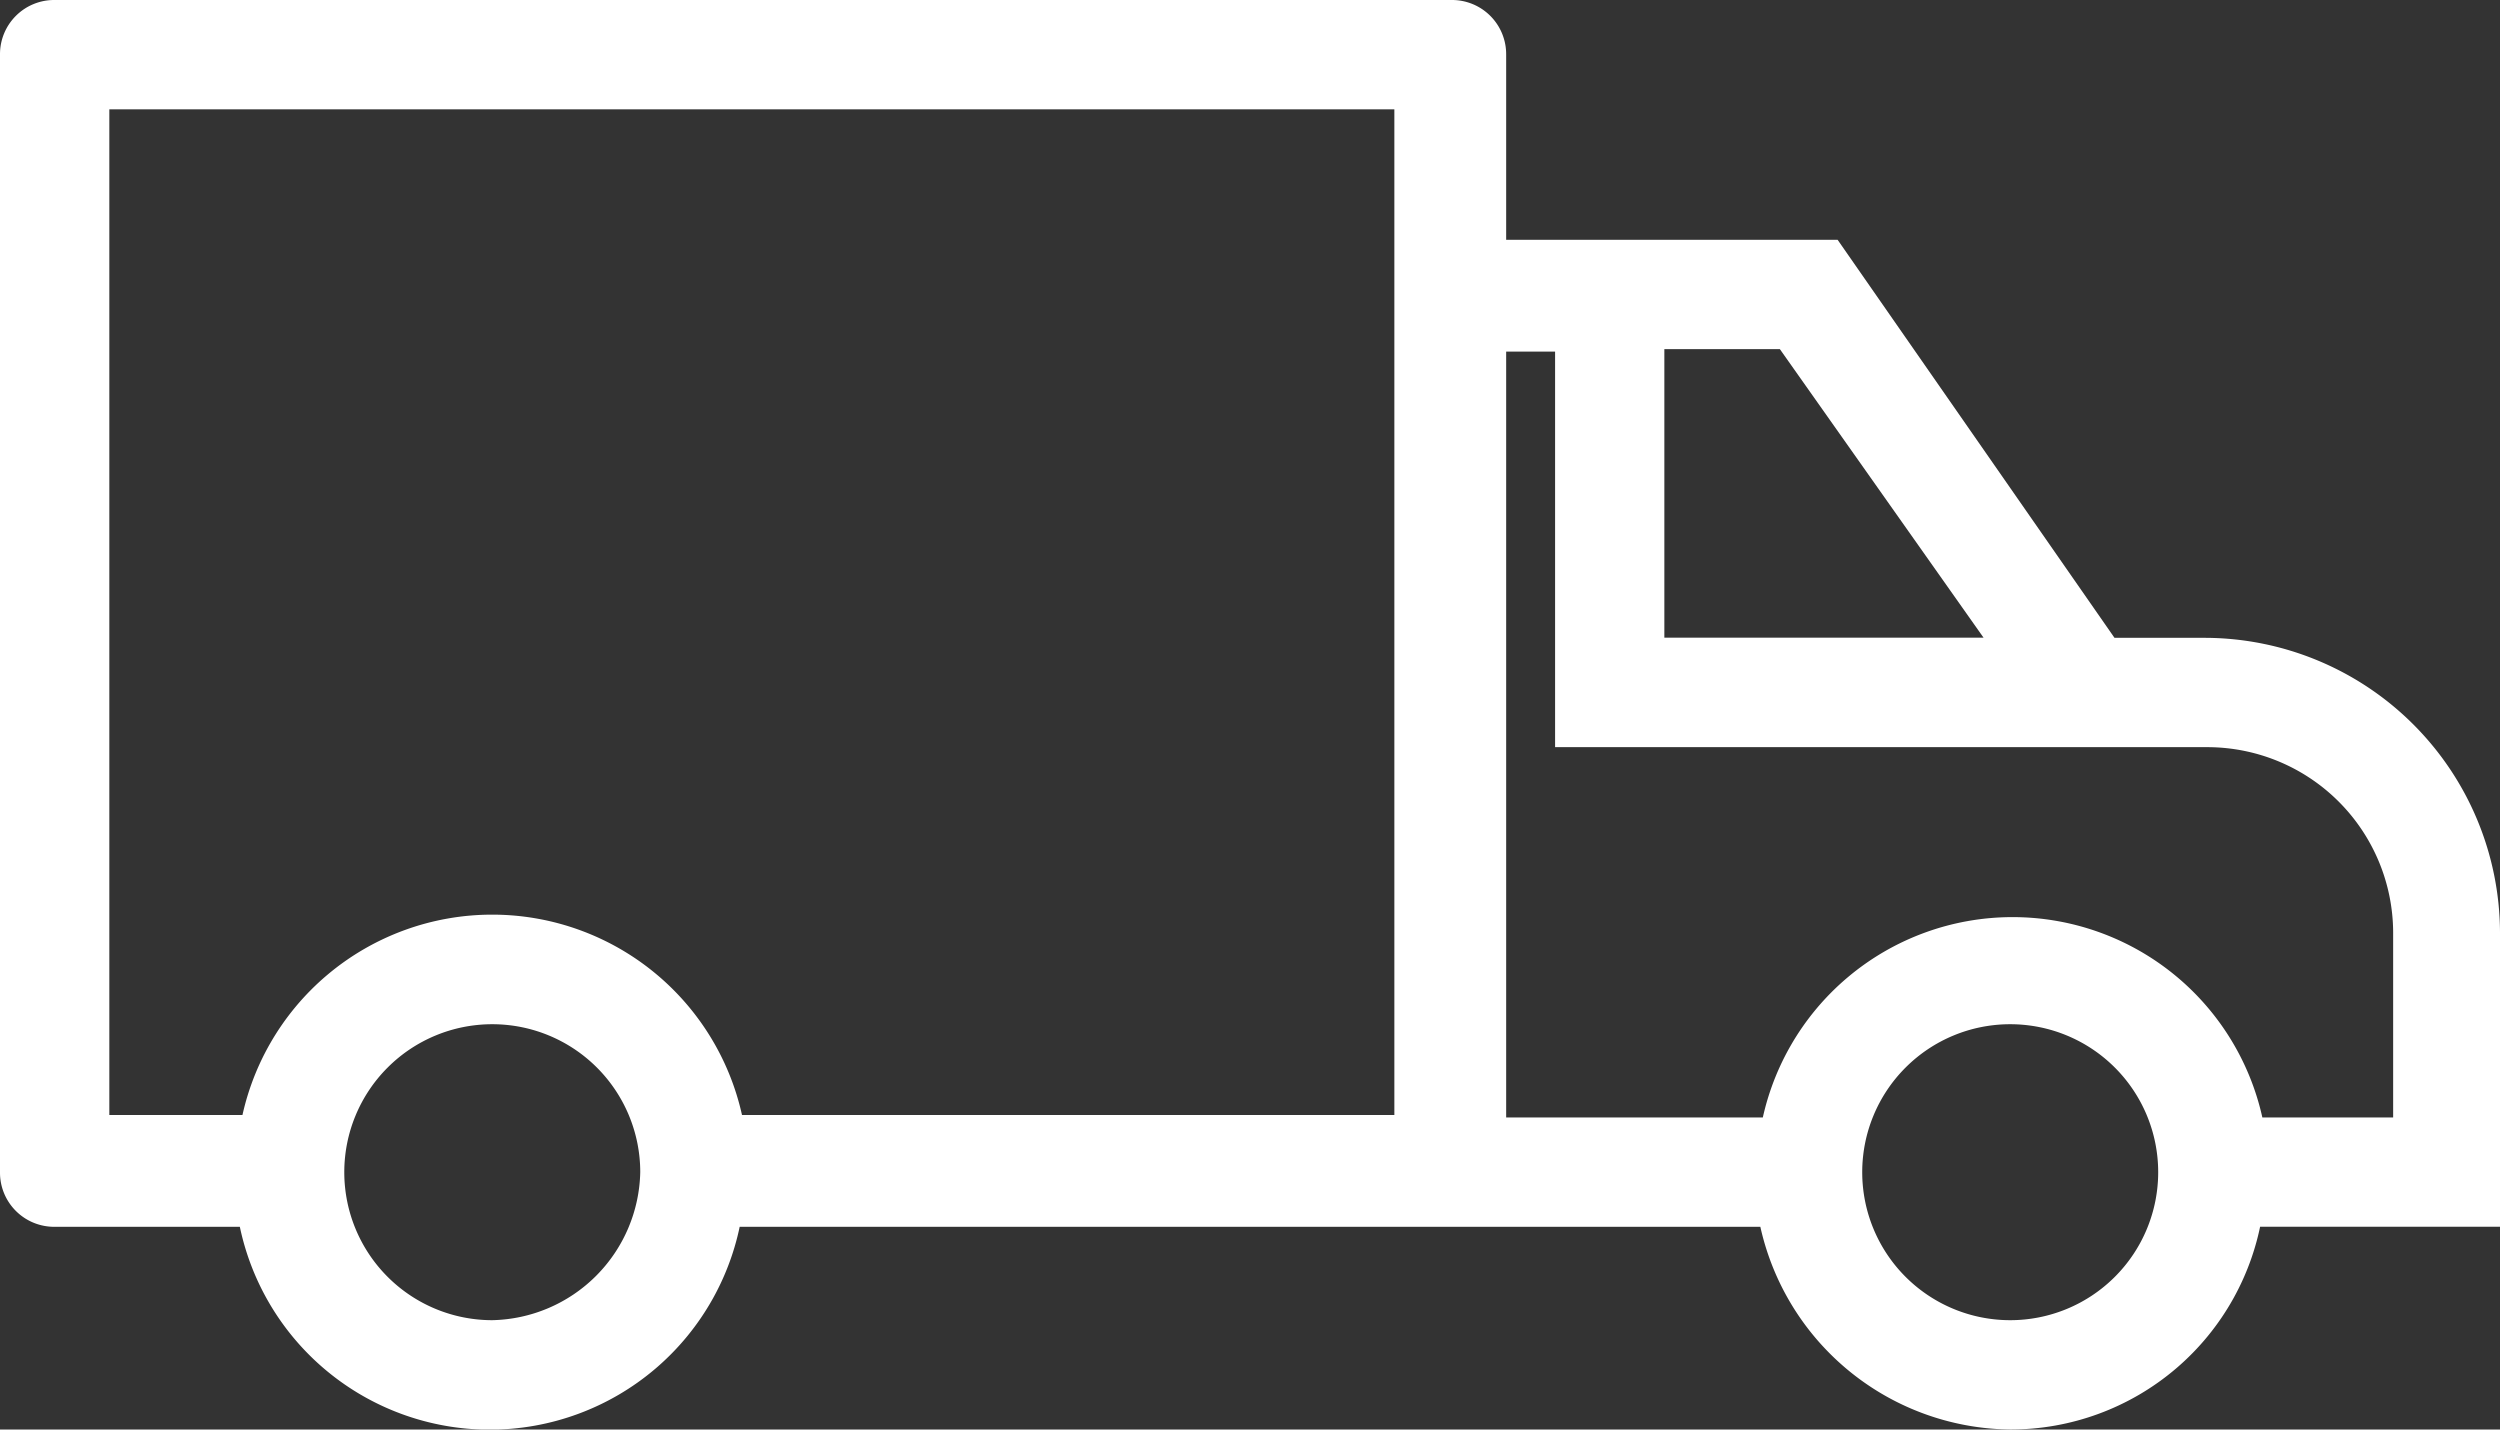 <svg xmlns="http://www.w3.org/2000/svg" width="41.39" height="23.667" viewBox="0 0 41.39 23.667">
  <rect x="0" y="0" width="41.39" height="23.667" fill="#333333" stroke="none"/>
  <g id="icon-truck-2" transform="translate(-0.75 0.25)">
    <path id="Path_246" data-name="Path 246" d="M1,17.846v1.31a.647.647,0,0,0,.655.655H4.929a3.978,3.978,0,0,0,7.859,0H30.1a4.036,4.036,0,0,0,3.929,3.356A3.971,3.971,0,0,0,37.96,19.81H41.89V15.185a4.647,4.647,0,0,0-4.625-4.625H35.627L31.043,3.97H25.436V.655A.647.647,0,0,0,24.781,0H1.655A.647.647,0,0,0,1,.655V17.846ZM2.31,3.315V2.66h0V1.31H24.085V18.46H12.829a3.986,3.986,0,0,0-7.859,0H2.31V16.536h0V3.315ZM8.9,21.857a2.7,2.7,0,1,1,2.7-2.7A2.753,2.753,0,0,1,8.9,21.857Zm25.172-11.3H28.055V5.28h2.292Zm-.041,11.3a2.7,2.7,0,1,1,2.7-2.7A2.7,2.7,0,0,1,34.031,21.857Zm6.59-3.356H38a3.986,3.986,0,0,0-7.859,0H25.436V5.321h1.31V11.87h10.56a3.328,3.328,0,0,1,3.315,3.315Z" transform="translate(0)" fill="#fff" stroke="#fff" stroke-width="0.5"/>
  </g>
</svg>
